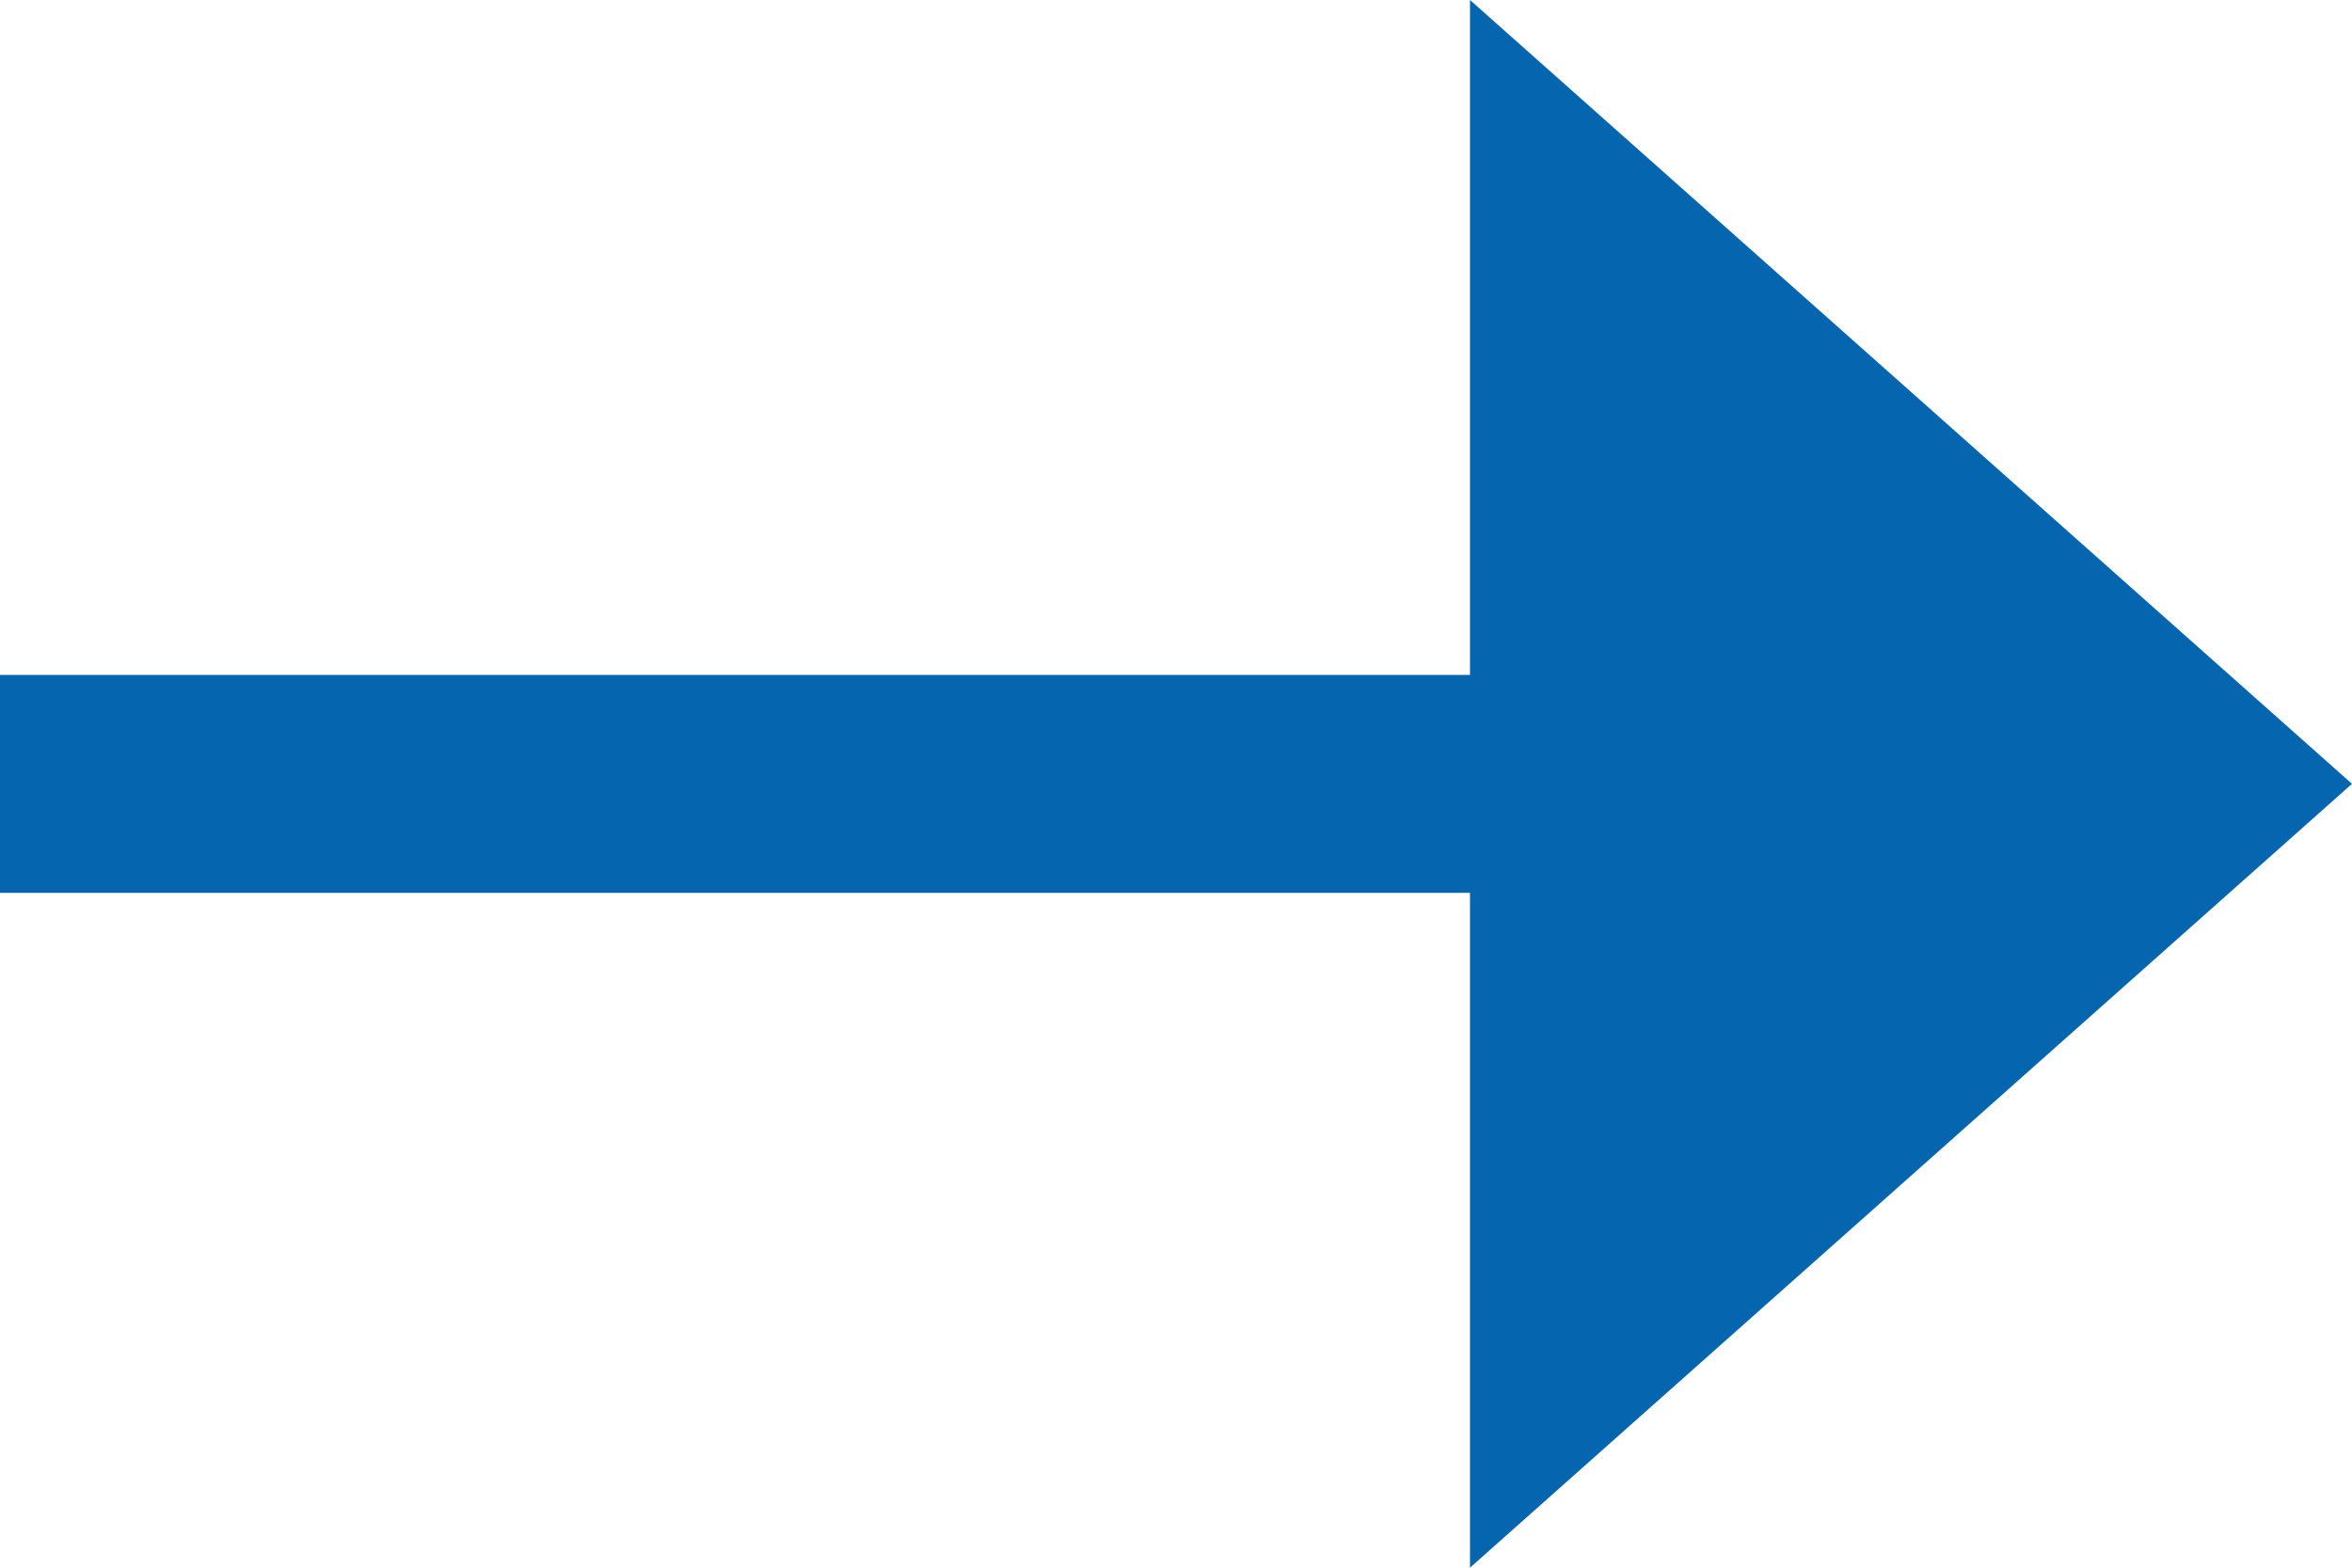<svg width="15" height="10" viewBox="0 0 15 10" fill="none" xmlns="http://www.w3.org/2000/svg">
<path d="M9.375 10L15 5L9.375 -2.45877e-07L9.375 4.305L-1.88178e-07 4.305L-2.48936e-07 5.695L9.375 5.695L9.375 10Z" fill="#0566AF"/>
</svg>
